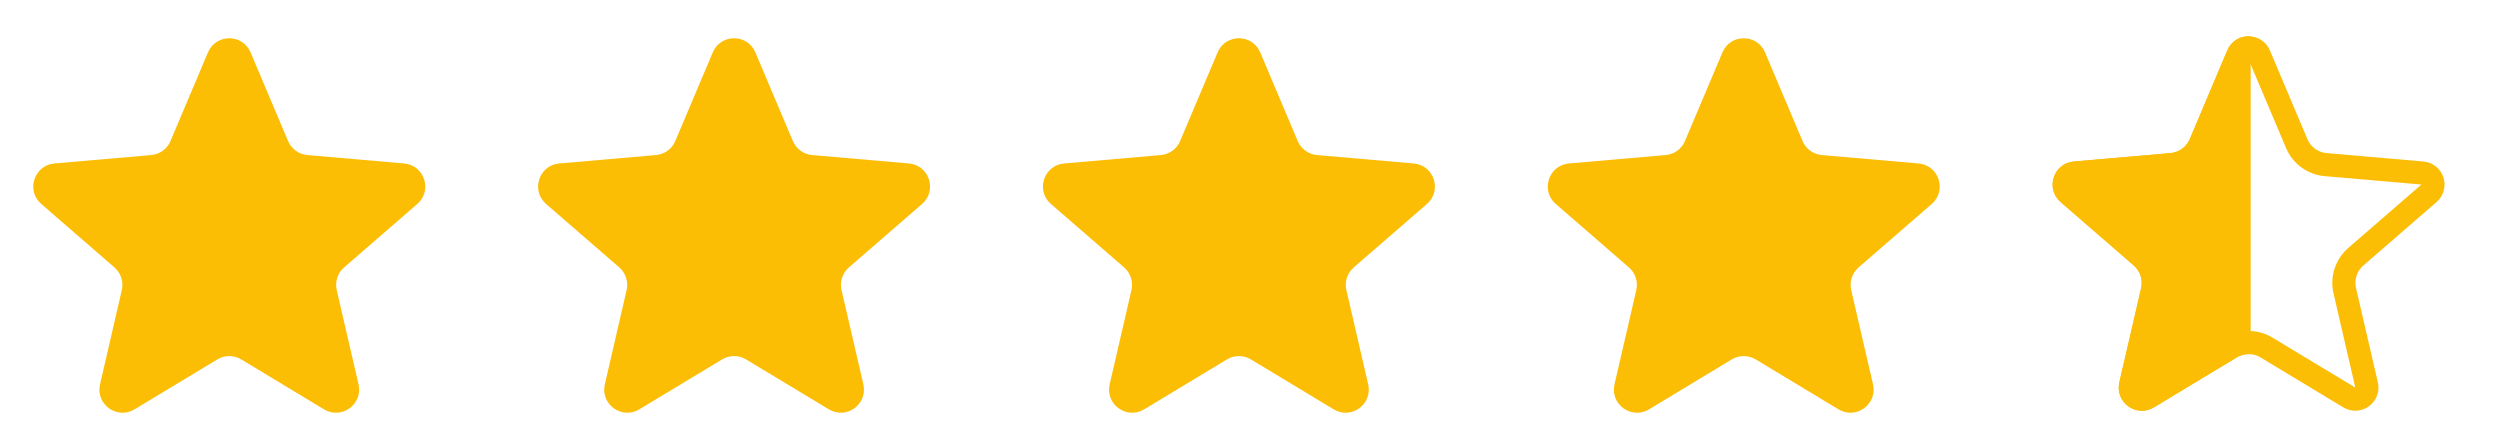 <svg width="91" height="16" viewBox="0 0 91 16" fill="none" xmlns="http://www.w3.org/2000/svg">
<path d="M4.896 14.901C4.259 15.285 3.473 14.715 3.641 13.99L4.434 10.559C4.504 10.256 4.401 9.938 4.165 9.733L1.503 7.425C0.941 6.938 1.241 6.015 1.982 5.95L5.504 5.644C5.814 5.618 6.085 5.421 6.206 5.133L7.57 1.907C7.86 1.221 8.832 1.221 9.121 1.907L10.485 5.133C10.607 5.421 10.877 5.618 11.188 5.644L14.71 5.95C15.451 6.015 15.75 6.938 15.188 7.425L12.526 9.733C12.29 9.938 12.187 10.256 12.257 10.559L13.051 13.99C13.218 14.715 12.432 15.285 11.795 14.901L8.781 13.082C8.513 12.921 8.178 12.921 7.911 13.082L4.896 14.901Z" fill="#FCBD05"/>
<path d="M23.271 14.9C22.634 15.285 21.848 14.715 22.016 13.99L22.809 10.559C22.879 10.256 22.776 9.938 22.54 9.733L19.878 7.425C19.316 6.938 19.616 6.014 20.357 5.95L23.878 5.644C24.189 5.617 24.46 5.421 24.581 5.133L25.945 1.907C26.235 1.221 27.207 1.221 27.496 1.907L28.86 5.133C28.982 5.421 29.252 5.617 29.563 5.644L33.084 5.95C33.826 6.014 34.125 6.938 33.563 7.425L30.901 9.733C30.665 9.938 30.562 10.256 30.632 10.559L31.426 13.99C31.593 14.715 30.807 15.285 30.17 14.9L27.156 13.082C26.888 12.921 26.553 12.921 26.286 13.082L23.271 14.9Z" fill="#FCBD05"/>
<path d="M41.647 14.9C41.01 15.285 40.224 14.715 40.392 13.99L41.185 10.559C41.255 10.256 41.152 9.938 40.916 9.733L38.254 7.425C37.692 6.938 37.992 6.014 38.733 5.95L42.255 5.644C42.565 5.617 42.836 5.421 42.957 5.133L44.321 1.907C44.611 1.221 45.583 1.221 45.872 1.907L47.236 5.133C47.358 5.421 47.628 5.617 47.939 5.644L51.46 5.95C52.202 6.014 52.501 6.938 51.939 7.425L49.277 9.733C49.041 9.938 48.938 10.256 49.008 10.559L49.802 13.99C49.969 14.715 49.183 15.285 48.546 14.9L45.532 13.082C45.264 12.921 44.929 12.921 44.662 13.082L41.647 14.9Z" fill="#FCBD05"/>
<path d="M60.023 14.901C59.386 15.285 58.6 14.715 58.768 13.99L59.561 10.559C59.631 10.256 59.528 9.938 59.292 9.733L56.63 7.425C56.068 6.938 56.368 6.015 57.109 5.95L60.63 5.644C60.941 5.618 61.212 5.421 61.333 5.133L62.697 1.907C62.987 1.221 63.959 1.221 64.248 1.907L65.612 5.133C65.734 5.421 66.004 5.618 66.315 5.644L69.836 5.95C70.578 6.015 70.877 6.938 70.315 7.425L67.653 9.733C67.417 9.938 67.314 10.256 67.384 10.559L68.178 13.99C68.345 14.715 67.559 15.285 66.922 14.901L63.908 13.082C63.64 12.921 63.305 12.921 63.038 13.082L60.023 14.901Z" fill="#FCBD05"/>
<g clip-path="url(#clip0_703_28279)">
<path d="M78.399 14.829C77.762 15.213 76.976 14.643 77.144 13.918L77.937 10.488C78.007 10.184 77.904 9.866 77.668 9.662L75.006 7.354C74.444 6.866 74.744 5.943 75.485 5.879L79.007 5.573C79.317 5.546 79.588 5.349 79.709 5.062L81.073 1.835C81.363 1.15 82.335 1.15 82.624 1.835L83.988 5.062C84.109 5.349 84.38 5.546 84.691 5.573L88.212 5.879C88.954 5.943 89.253 6.866 88.691 7.354L86.029 9.662C85.793 9.866 85.69 10.184 85.76 10.488L86.554 13.918C86.721 14.643 85.935 15.213 85.298 14.829L82.284 13.011C82.016 12.849 81.681 12.849 81.414 13.011L78.399 14.829Z" fill="#FCBD05"/>
</g>
<path d="M81.461 1.999C81.606 1.656 82.091 1.656 82.236 1.999L83.601 5.226C83.783 5.657 84.188 5.952 84.654 5.992L88.176 6.298C88.546 6.33 88.696 6.792 88.415 7.036L85.753 9.344C85.4 9.65 85.244 10.127 85.35 10.583L86.144 14.013C86.227 14.375 85.834 14.661 85.516 14.469L82.501 12.65C82.1 12.408 81.598 12.408 81.196 12.65L78.182 14.469C77.863 14.661 77.47 14.375 77.554 14.013L78.348 10.583C78.453 10.127 78.298 9.65 77.944 9.344L75.282 7.036C75.001 6.792 75.151 6.33 75.522 6.298L79.043 5.992C79.509 5.952 79.915 5.657 80.097 5.226L81.461 1.999Z" stroke="#FCBD05" stroke-width="0.842"/>
<defs>
<clipPath id="clip0_703_28279">
<rect width="8.421" height="16" fill="white" transform="translate(73.503)"/>
</clipPath>
</defs>
</svg>
